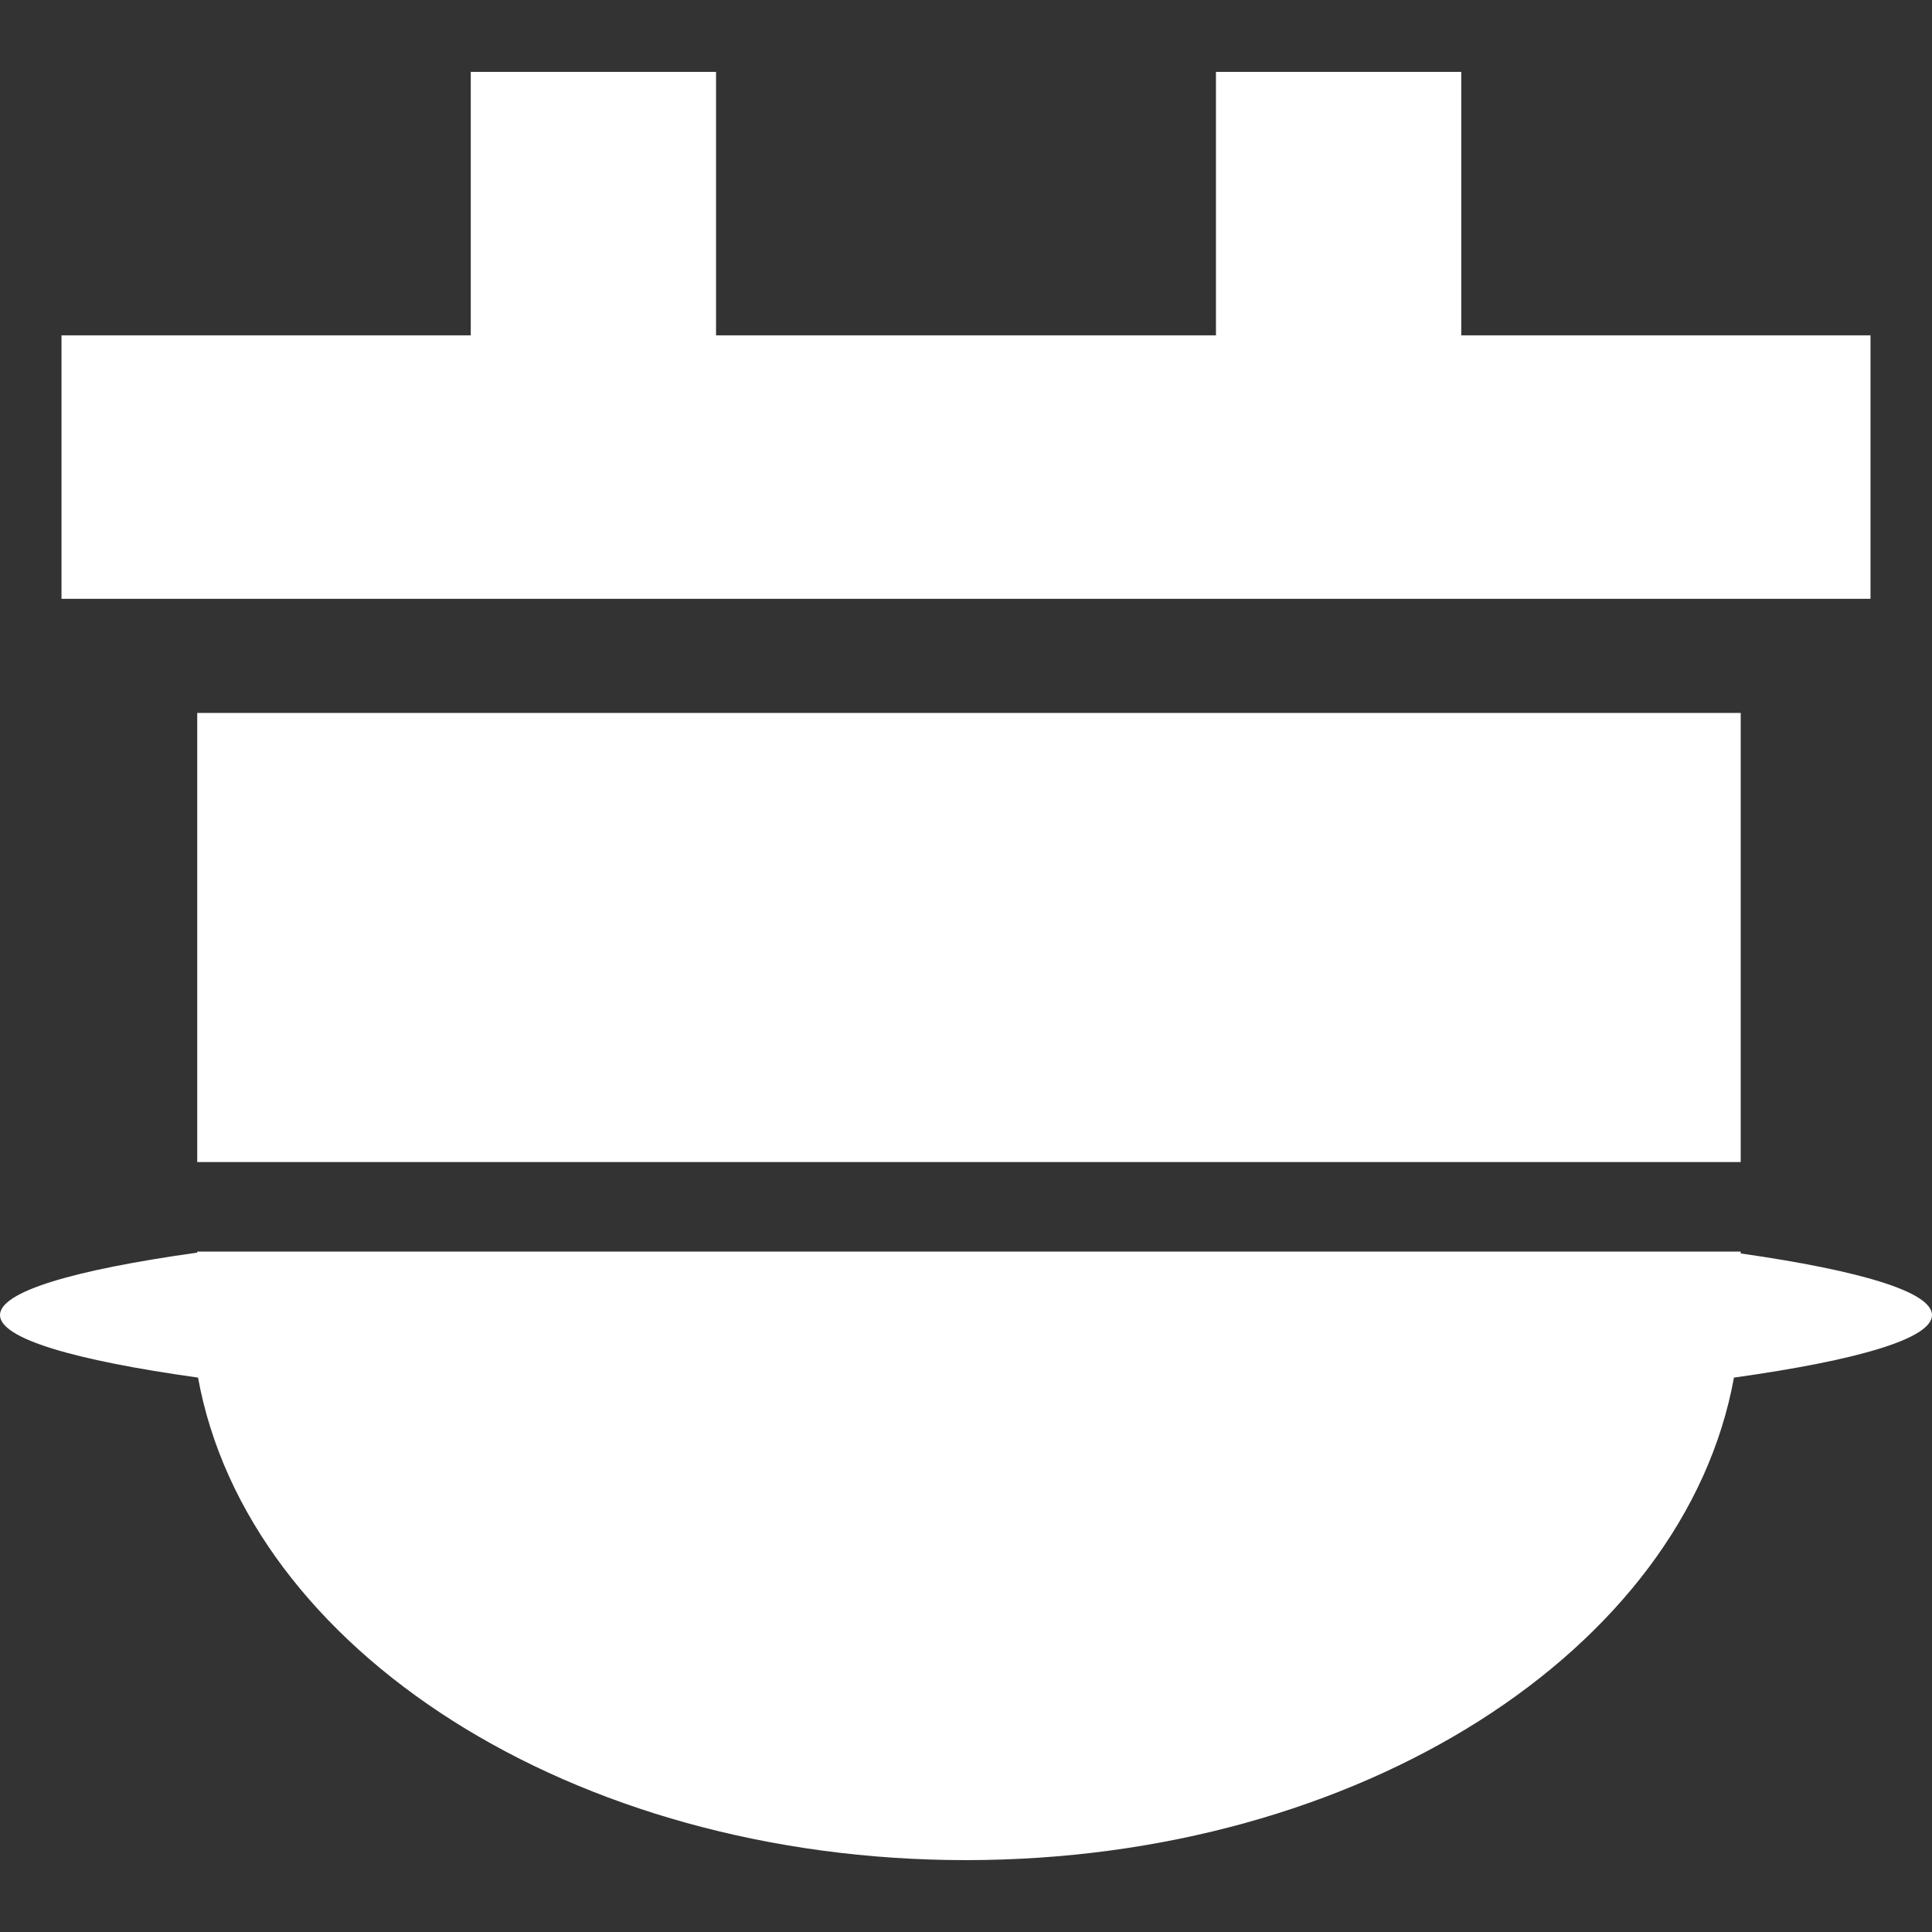 <!--?xml version="1.0" encoding="utf-8"?-->
<!-- Generator: Adobe Illustrator 18.1.1, SVG Export Plug-In . SVG Version: 6.00 Build 0)  -->

<svg version="1.1" id="_x32_" xmlns="http://www.w3.org/2000/svg" xmlns:xlink="http://www.w3.org/1999/xlink" x="0px" y="0px" viewBox="0 0 512 512" style="width: 32px; height: 32px; opacity: 1;" xml:space="preserve">
<rect x="0" y="0" width="512" height="512" fill="#333333" stroke="none"/>
<style type="text/css">
	.st0{fill:#4B4B4B;}
</style>
<g>
	<polygon class="st0" points="495.703,88.869 387.245,88.869 387.245,19.049 322.24,19.049 322.24,88.869 189.76,88.869 
		189.76,19.049 124.756,19.049 124.756,88.869 16.297,88.869 16.297,158.688 495.703,158.688 	" style="fill: rgb(255, 255, 255);"></polygon>
	<rect x="52.267" y="188.937" class="st0" width="409.038" height="119.018" style="fill: rgb(255, 255, 255);"></rect>
	<path class="st0" d="M461.305,332.176v-0.49H52.267v0.274C19.499,336.55,0,342.287,0,348.507c0,6.228,19.581,11.964,52.483,16.571
		c13.104,72.14,99.187,127.874,203.513,127.874c104.334,0,190.417-55.734,203.521-127.874C492.419,360.471,512,354.734,512,348.507
		C512,342.387,493.142,336.732,461.305,332.176z" style="fill: rgb(255, 255, 255);"></path>
</g>
</svg>
